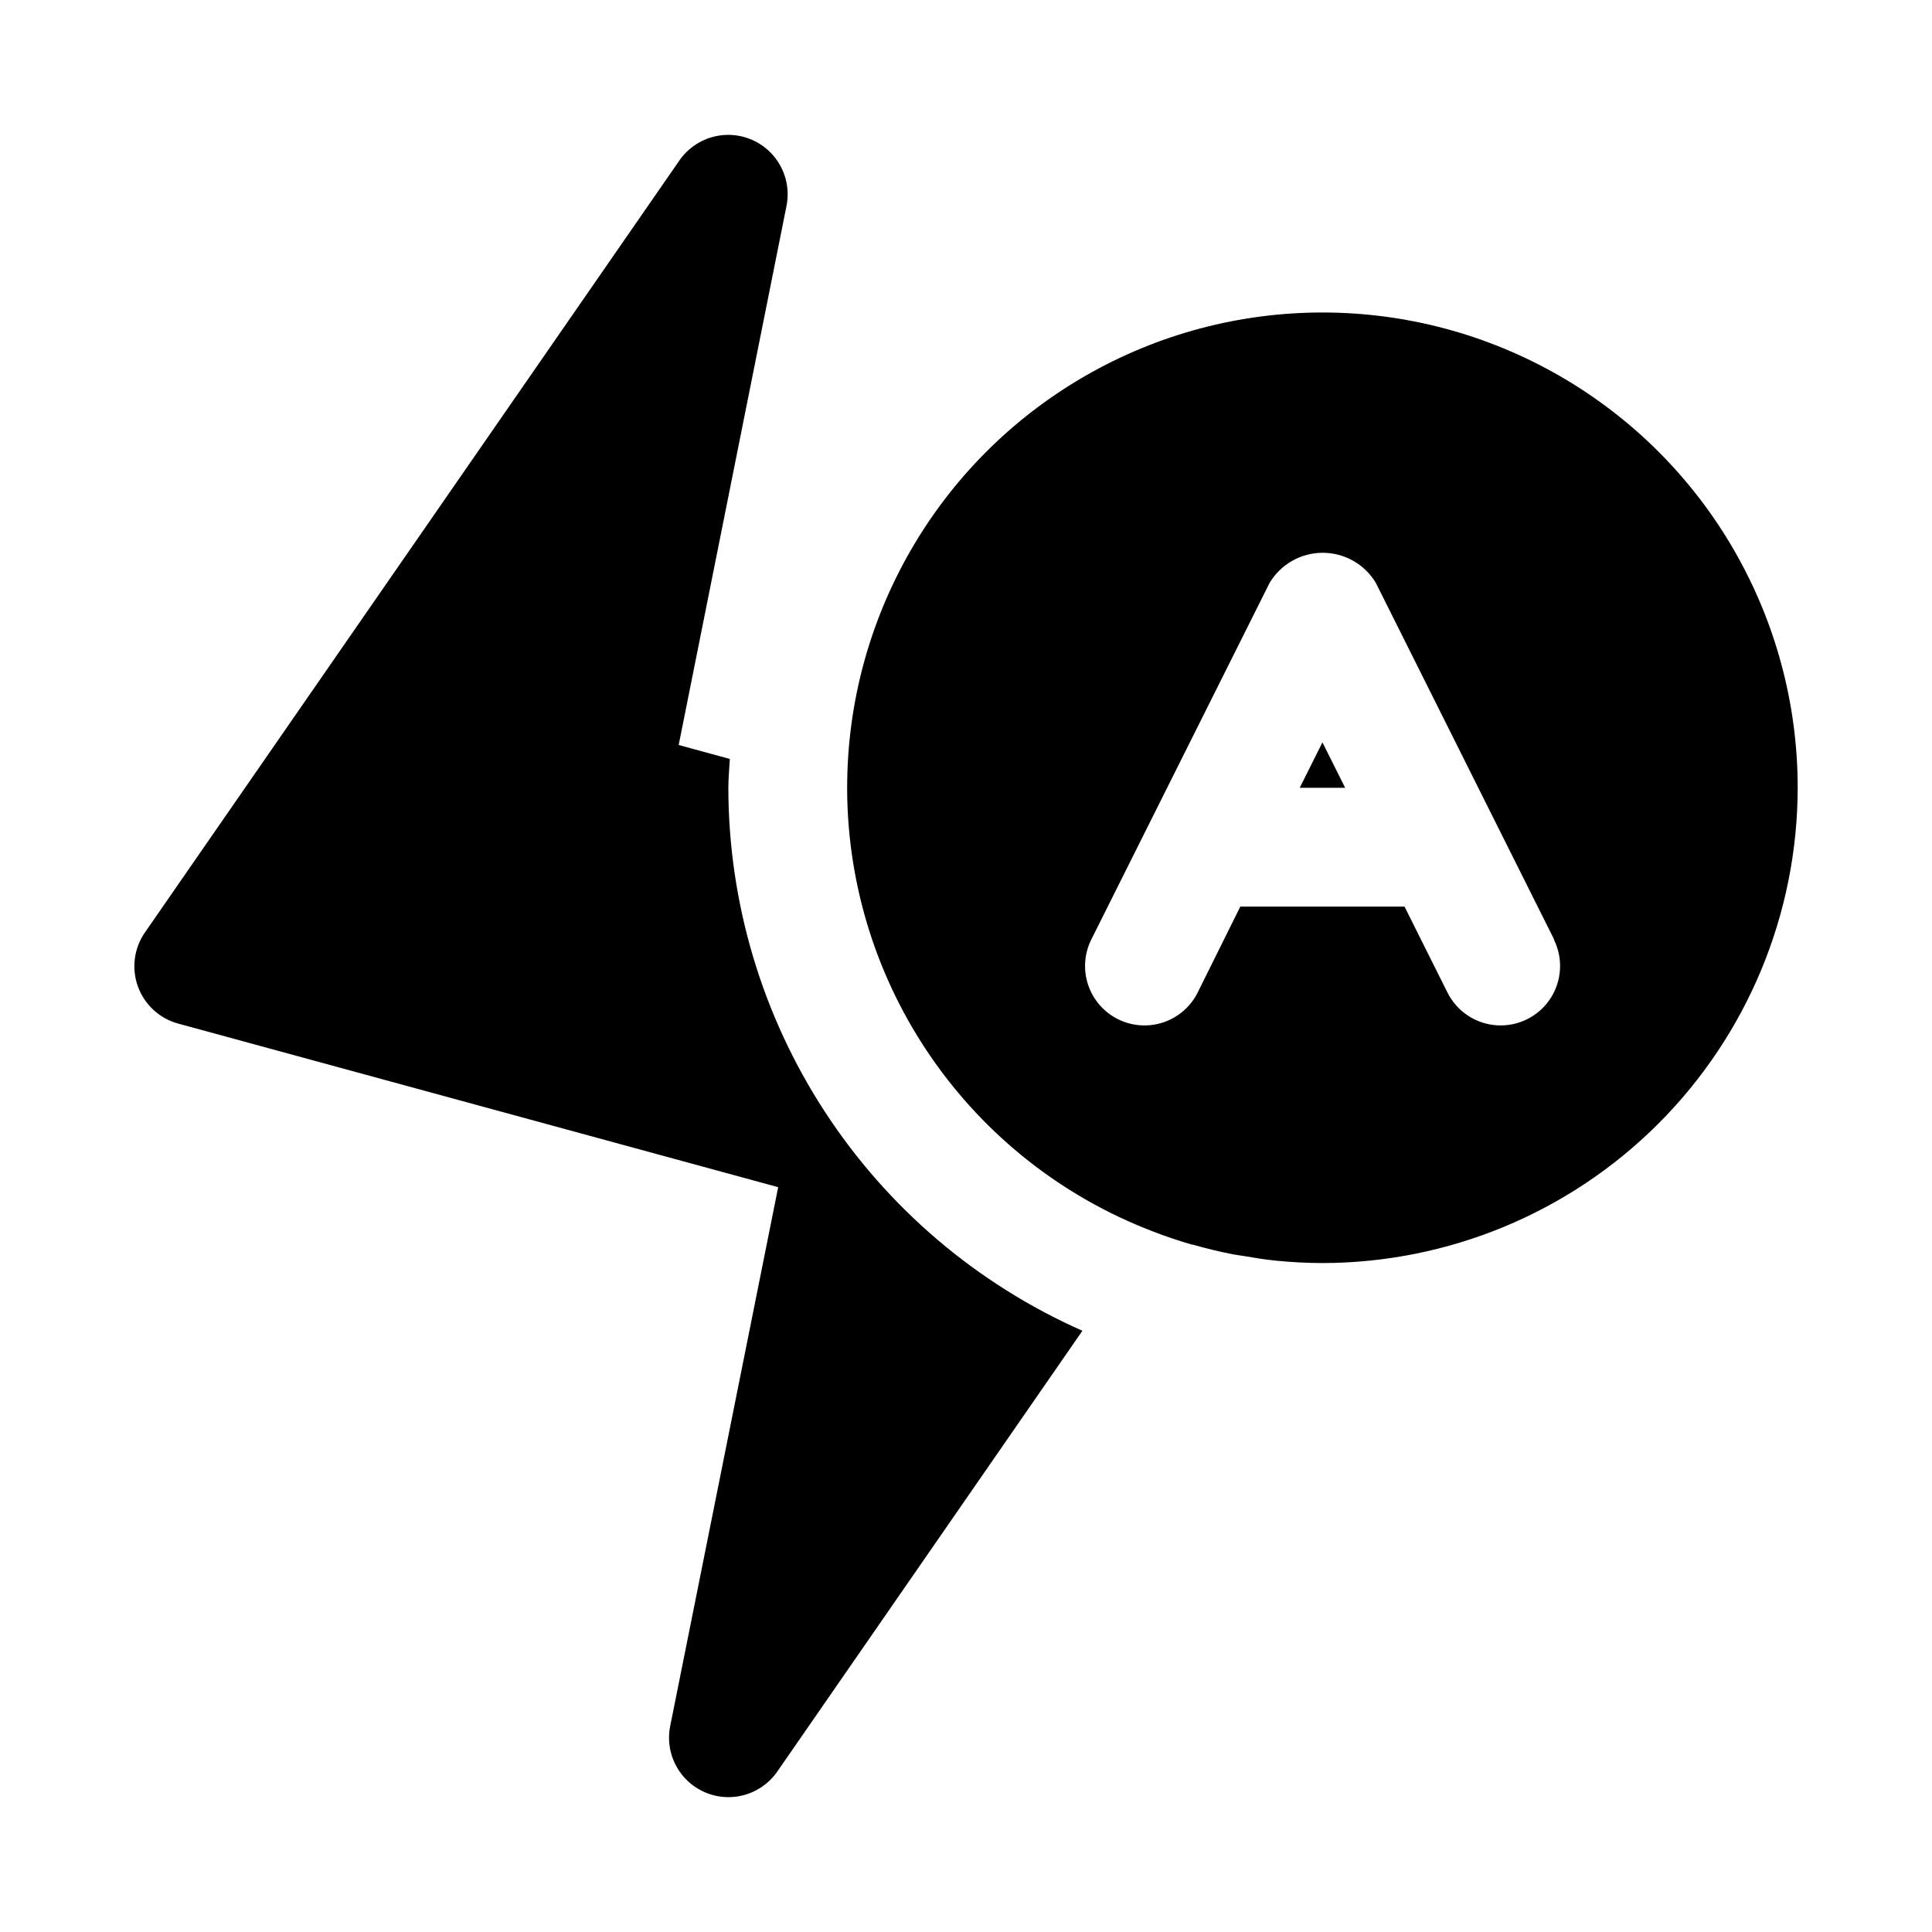 <?xml version="1.0" encoding="UTF-8"?>
<!-- Uploaded to: SVG Repo, www.svgrepo.com, Generator: SVG Repo Mixer Tools -->
<svg fill="#000000" width="800px" height="800px" version="1.1" viewBox="144 144 512 512" xmlns="http://www.w3.org/2000/svg">
 <path d="m494.46 340.74 6.016 12.027h-12.027zm-157.44 12.027c0-2.582 0.27-5.086 0.395-7.637l-13.555-3.699 28.59-142.95c0.918-4.754-0.398-9.668-3.574-13.324-3.18-3.652-7.859-5.644-12.695-5.394-4.836 0.25-9.289 2.711-12.07 6.672l-141.7 204.67h-0.004c-2.906 4.203-3.598 9.555-1.848 14.355s5.723 8.453 10.648 9.797l159.02 43.359-28.637 142.91c-0.922 4.754 0.398 9.664 3.574 13.32s7.856 5.644 12.691 5.394 9.289-2.711 12.074-6.672l80.922-116.9c-27.887-12.336-51.594-32.496-68.25-58.039-16.656-25.543-25.543-55.371-25.582-85.863zm283.39 0h-0.004c-0.035 33.395-13.32 65.41-36.93 89.02-23.613 23.613-55.629 36.895-89.023 36.934-4.094 0-8.141-0.234-12.137-0.613-2.914-0.285-5.777-0.754-8.629-1.242-0.945-0.156-1.906-0.27-2.832-0.441-3.637-0.707-7.211-1.574-10.723-2.582h-0.234c-3.637-1.055-7.227-2.266-10.723-3.637-23.598-9.09-43.91-25.074-58.297-45.867-14.391-20.793-22.188-45.434-22.375-70.719v-0.852c0-44.996 24.004-86.578 62.977-109.08 38.969-22.5 86.98-22.5 125.95 0 38.973 22.5 62.977 64.082 62.977 109.08zm-64.555 40.195-47.23-94.465c-2.961-4.965-8.312-8.004-14.09-8.004-5.781 0-11.133 3.039-14.094 8.004l-47.23 94.465c-1.867 3.738-2.172 8.062-0.848 12.023 1.32 3.965 4.164 7.238 7.902 9.105 3.734 1.867 8.062 2.172 12.023 0.848 3.961-1.32 7.238-4.164 9.102-7.902l11.305-22.781h43.516l11.383 22.781h0.004c2.512 5.035 7.523 8.344 13.141 8.684 5.613 0.34 10.988-2.34 14.09-7.035 3.102-4.695 3.465-10.688 0.949-15.723z"/>
</svg>